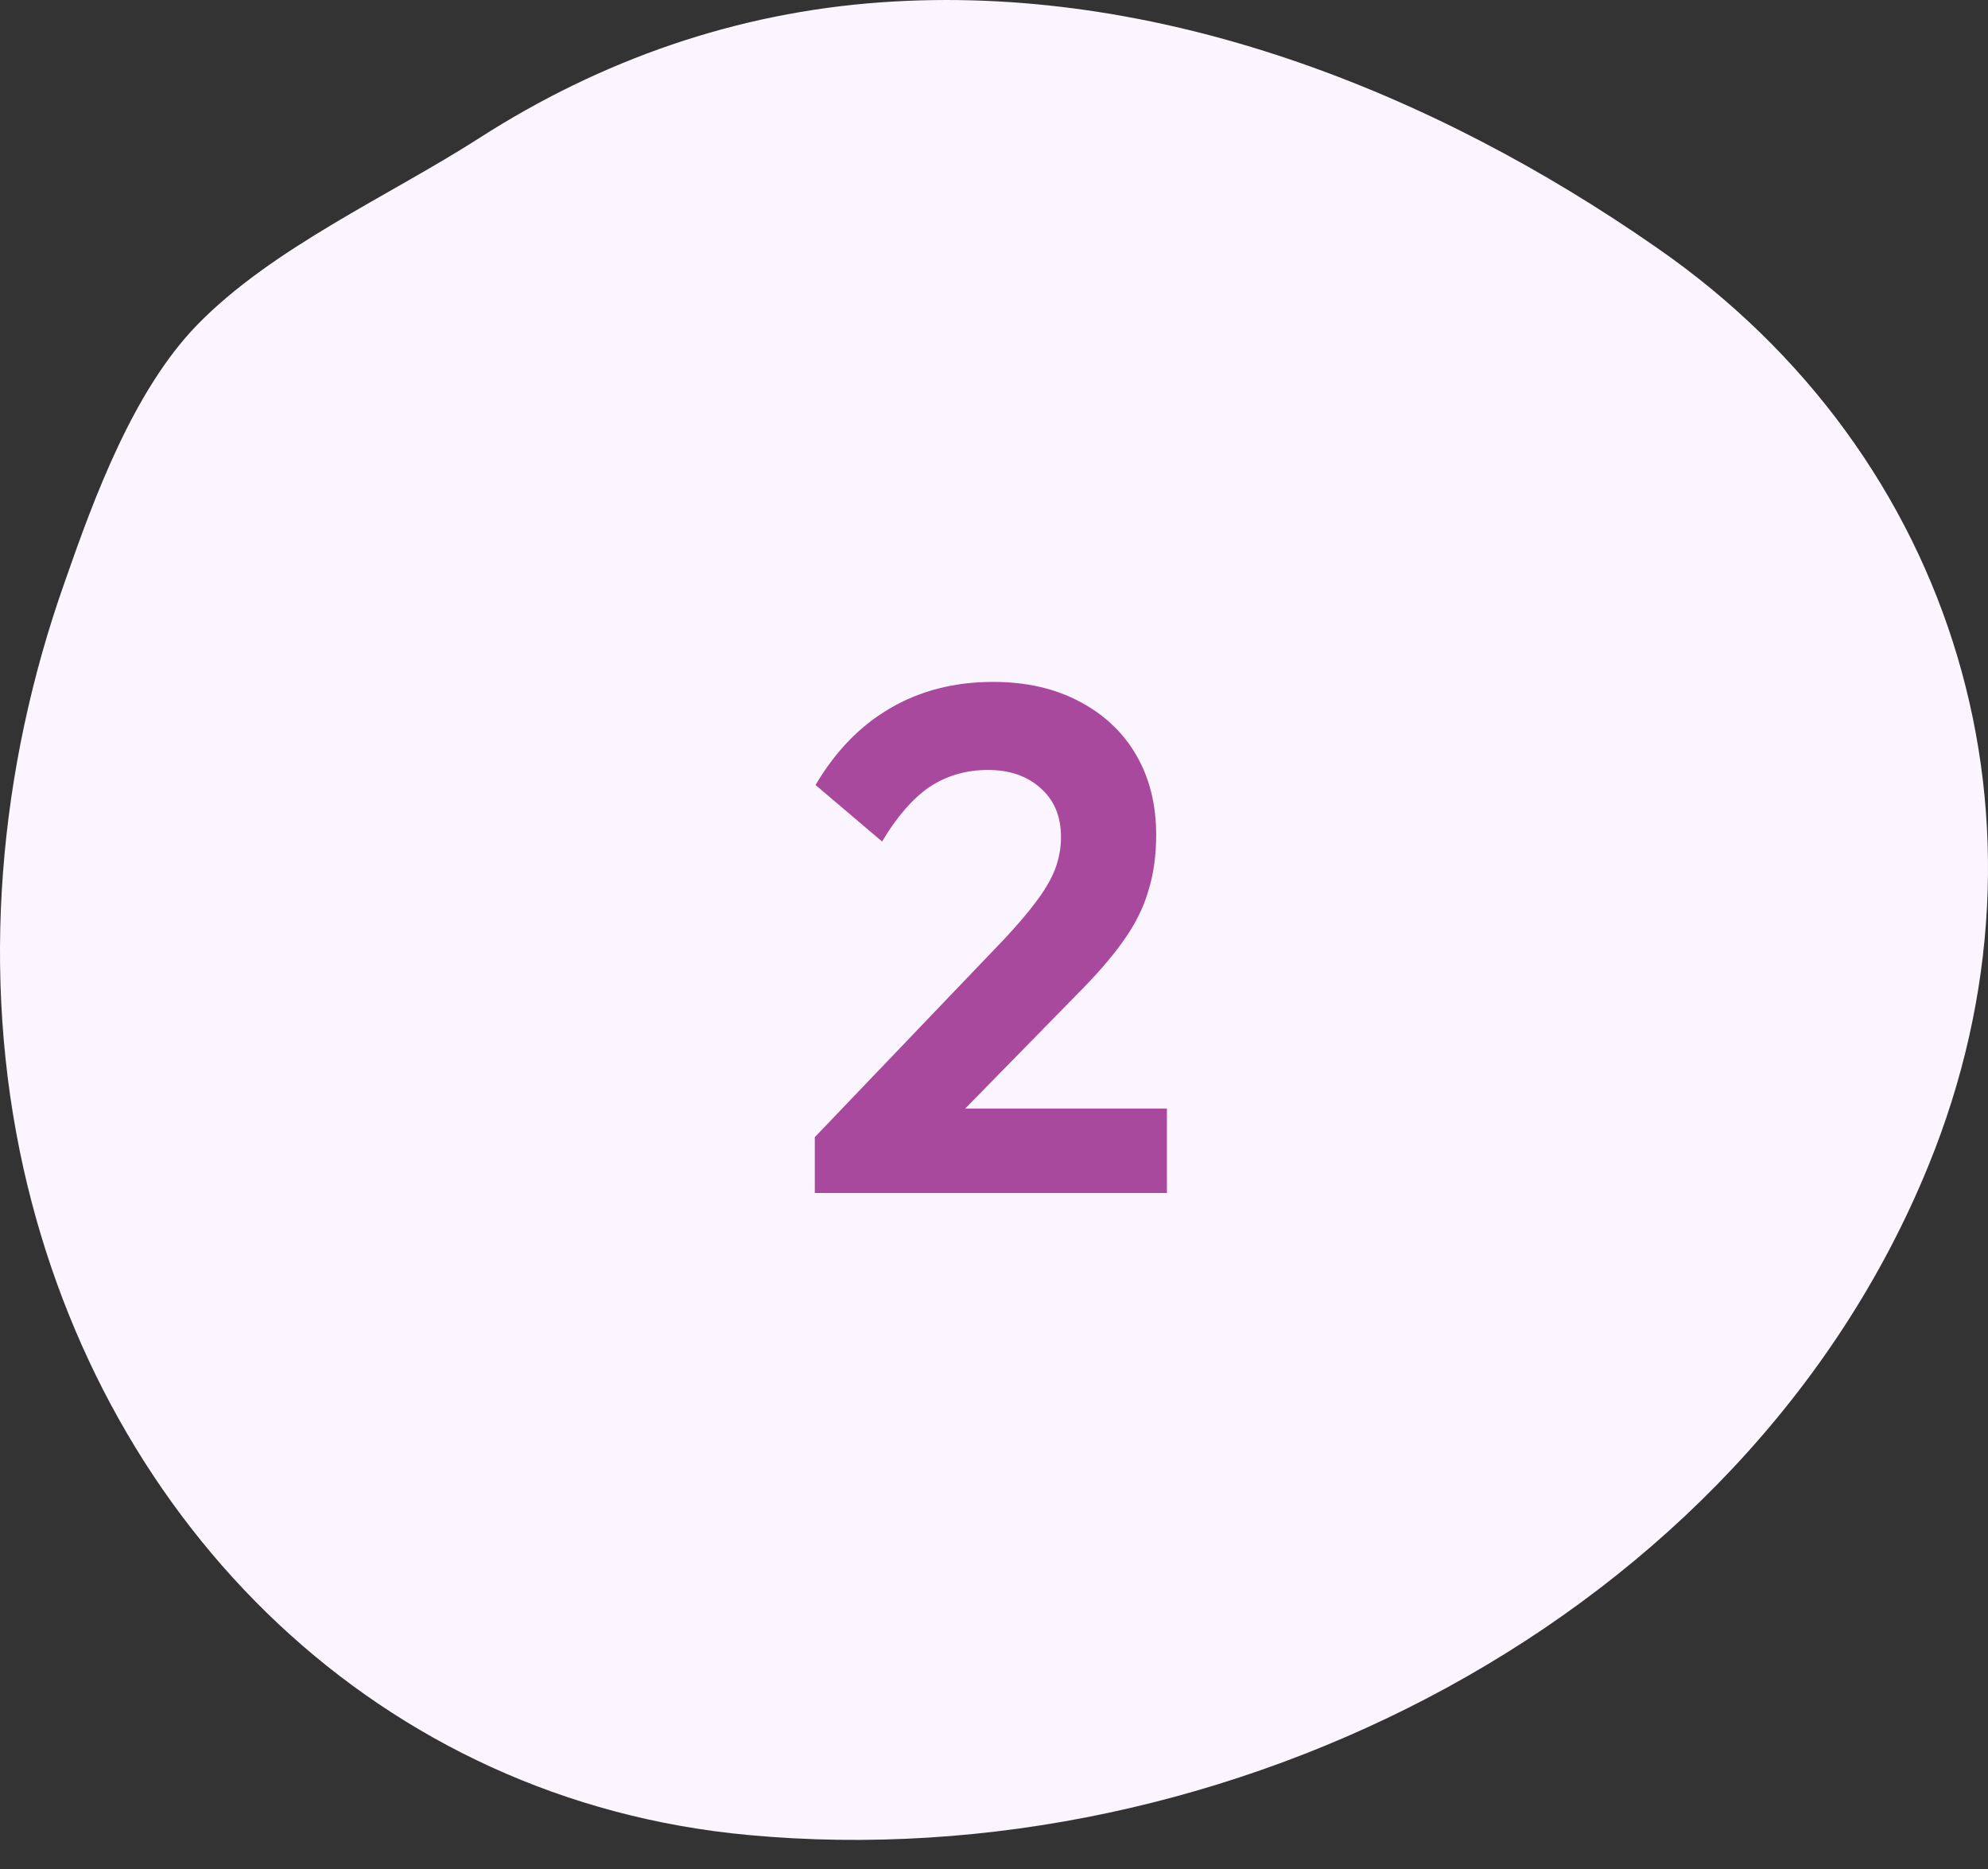 <svg width="50" height="47" viewBox="0 0 50 47" fill="none" xmlns="http://www.w3.org/2000/svg">
<rect x="0" y="0" width="50" height="47" fill="#333333" stroke="none"/>
<path d="M41.671 6.23C36.031 2.301 29.129 -0.441 22.152 0.059C18.516 0.318 15.121 1.504 12.059 3.469C9.777 4.933 6.846 6.23 4.953 8.176C3.357 9.825 2.374 12.493 1.632 14.624C-0.038 19.331 -0.502 24.502 0.593 29.394C2.615 38.4 9.554 45.294 18.831 46.146C30.799 47.258 43.842 40.735 48.499 29.32C52.006 20.74 49.223 11.456 41.671 6.23Z" fill="#FBF5FF"/>
<path d="M20.493 28.596L25.263 23.61C25.599 23.25 25.869 22.932 26.073 22.656C26.289 22.368 26.445 22.098 26.541 21.846C26.637 21.582 26.685 21.318 26.685 21.054C26.685 20.526 26.511 20.112 26.163 19.812C25.827 19.512 25.389 19.362 24.849 19.362C24.297 19.362 23.805 19.506 23.373 19.794C22.953 20.082 22.557 20.538 22.185 21.162L20.511 19.74C21.015 18.888 21.639 18.246 22.383 17.814C23.139 17.37 24.003 17.148 24.975 17.148C25.803 17.148 26.523 17.31 27.135 17.634C27.759 17.958 28.239 18.408 28.575 18.984C28.911 19.56 29.079 20.232 29.079 21C29.079 21.516 29.013 21.984 28.881 22.404C28.761 22.824 28.551 23.244 28.251 23.664C27.963 24.072 27.561 24.534 27.045 25.05L23.571 28.596H20.493ZM20.493 30V28.596L22.581 27.876H29.349V30H20.493Z" fill="#A9499E"/>
</svg>
